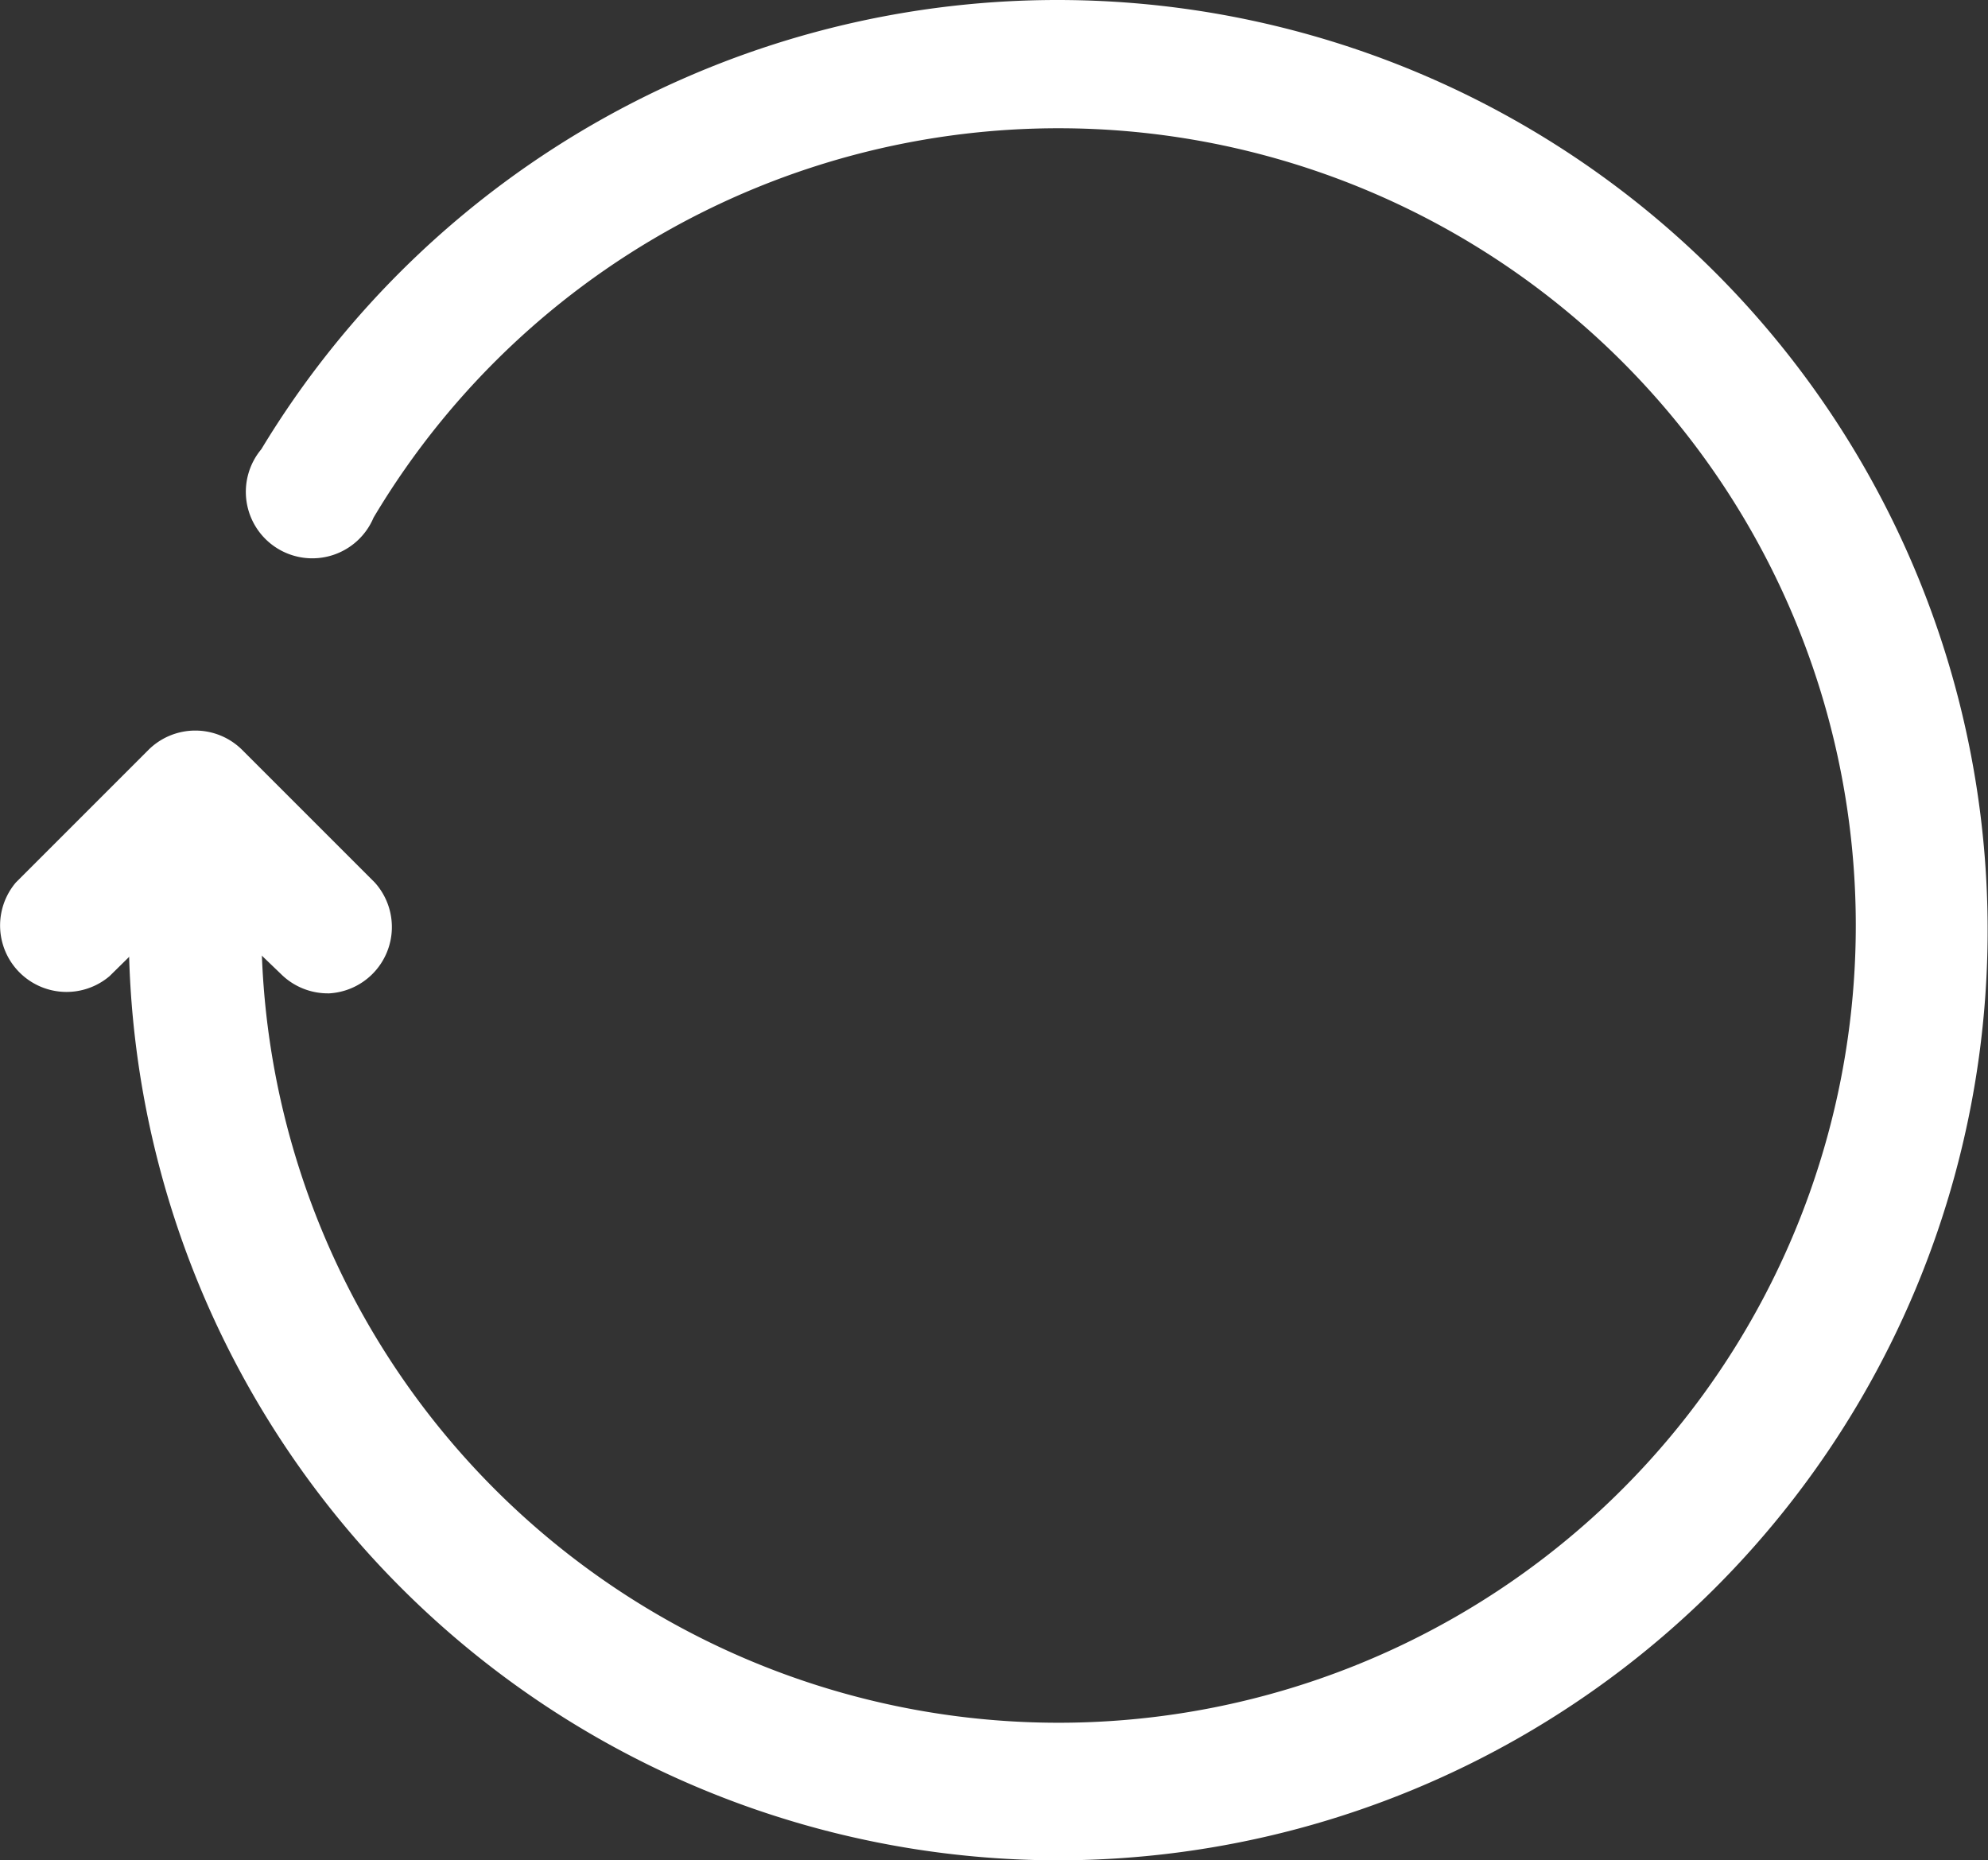 <svg xmlns="http://www.w3.org/2000/svg" width="22.495" height="21.05" viewBox="0 0 22.495 21.05">
  <rect x="0" y="0" width="22.495" height="21.05" fill="#333333" stroke="none"/>
  <g id="noun-reset-2068171" transform="translate(-88.542 -35.879)">
    <path id="Path_4" data-name="Path 4" d="M133.027,56.929A10.525,10.525,0,0,1,122.5,46.367a.752.752,0,1,1,1.5,0,9.021,9.021,0,1,0,1.27-4.631.752.752,0,1,1-1.27-.774,10.525,10.525,0,1,1,9.021,15.967Z" transform="translate(-32.501)" fill="#fff"/>
    <path id="Path_5" data-name="Path 5" d="M92.256,231.166a.752.752,0,0,1-.534-.218l-.97-.932-.97.955a.752.752,0,0,1-1.06-1.06l1.5-1.5a.752.752,0,0,1,1.06,0l1.5,1.5a.752.752,0,0,1-.534,1.256Z" transform="translate(0 -184.047)" fill="#fff"/>
  </g>
</svg>
